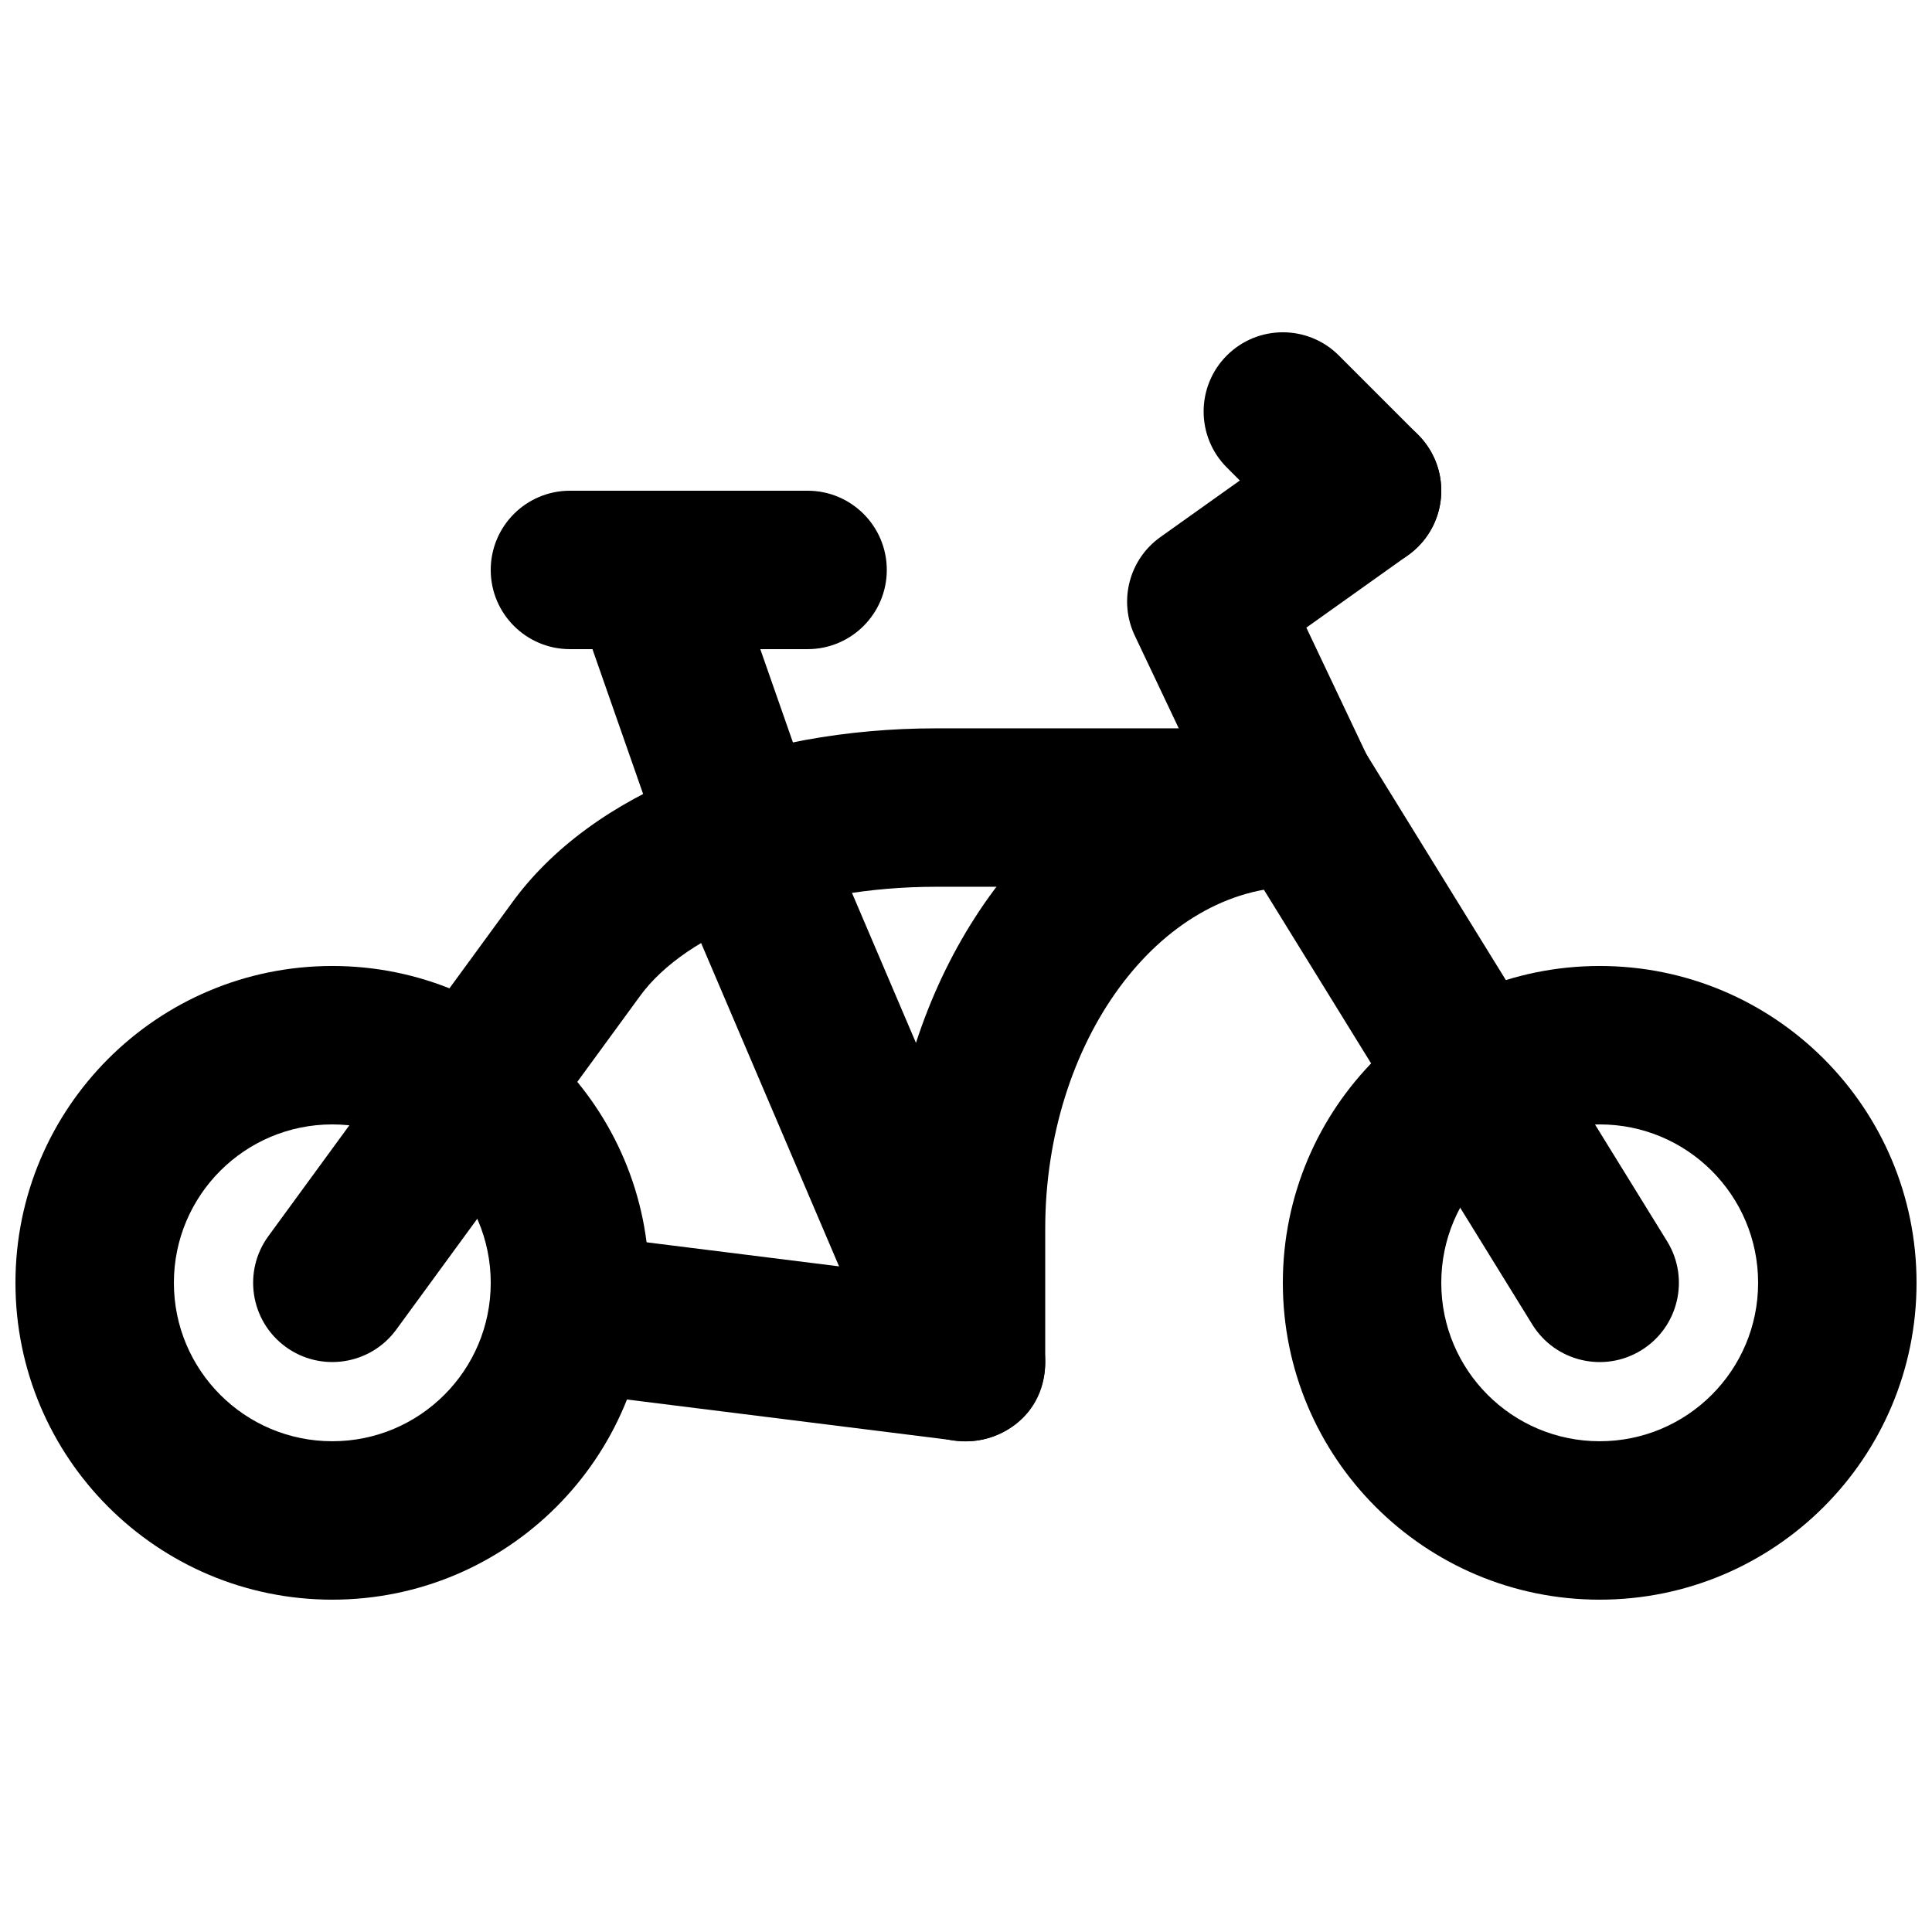 <?xml version="1.0" encoding="UTF-8"?>
<!-- Uploaded to: ICON Repo, www.svgrepo.com, Generator: ICON Repo Mixer Tools -->
<svg width="800px" height="800px" version="1.1" viewBox="144 144 512 512" xmlns="http://www.w3.org/2000/svg">
 <defs>
  <clipPath id="b">
   <path d="m148.09 400h168.91v168h-168.91z"/>
  </clipPath>
  <clipPath id="a">
   <path d="m483 400h168.9v168h-168.9z"/>
  </clipPath>
 </defs>
 <g clip-path="url(#b)">
  <path d="m274.05 483.96c0 23.191-18.793 41.984-41.984 41.984s-41.984-18.793-41.984-41.984c0-23.188 18.793-41.98 41.984-41.98s41.984 18.793 41.984 41.98zm41.984 0c0-46.375-37.594-83.965-83.969-83.965-46.379 0-83.969 37.59-83.969 83.965 0 46.379 37.59 83.969 83.969 83.969 46.375 0 83.969-37.59 83.969-83.969z" fill-rule="evenodd"/>
 </g>
 <g clip-path="url(#a)">
  <path d="m609.92 483.96c0 23.191-18.793 41.984-41.984 41.984-23.188 0-41.984-18.793-41.984-41.984 0-23.188 18.797-41.98 41.984-41.98 23.191 0 41.984 18.793 41.984 41.98zm41.984 0c0-46.375-37.59-83.965-83.969-83.965-46.375 0-83.969 37.59-83.969 83.965 0 46.379 37.594 83.969 83.969 83.969 46.379 0 83.969-37.59 83.969-83.969z" fill-rule="evenodd"/>
 </g>
 <path d="m550.07 495c6.09 9.863 19.023 12.922 28.887 6.832 9.867-6.09 12.926-19.023 6.836-28.891l-80.336-130.13c-0.855-1.383-1.867-2.664-3.019-3.816-8.219-8.219-21.508-8.219-29.707-0.02-7.188 7.188-8.074 18.289-2.656 26.445z" fill-rule="evenodd"/>
 <path d="m360.56 359.12-24.727-70.68c-3.832-10.941-15.805-16.711-26.75-12.883-10.941 3.828-16.711 15.805-12.879 26.746l24.727 70.684c3.828 10.941 15.805 16.707 26.746 12.879 10.945-3.828 16.711-15.801 12.883-26.746z" fill-rule="evenodd"/>
 <path d="m517.14 291.14c9.441-6.723 11.648-19.832 4.922-29.273-6.727-9.445-19.832-11.648-29.277-4.926l-41.27 29.391c-8.289 5.902-11.152 16.898-6.793 26.094l23.891 50.379c4.969 10.477 17.484 14.941 27.961 9.977 10.477-4.969 14.941-17.488 9.977-27.965l-16.355-34.488z" fill-rule="evenodd"/>
 <path d="m519.8 259.2-20.992-20.992c-8.195-8.199-21.488-8.199-29.684 0-8.199 8.199-8.199 21.488 0 29.688l20.988 20.992c8.199 8.195 21.492 8.195 29.688 0 8.199-8.199 8.199-21.488 0-29.688z" fill-rule="evenodd"/>
 <path d="m360.05 357.82c-4.551-10.664-16.883-15.621-27.547-11.07-10.664 4.551-15.621 16.883-11.07 27.547l59.262 138.9c8.965 21.016 40.301 14.609 40.301-8.238v-35.348c0-49.422 30.078-90.602 66.586-90.602 11.594 0 20.992-9.398 20.992-20.992s-9.398-20.992-20.992-20.992c-47.668 0-85.309 35.609-100.84 83.348z" fill-rule="evenodd"/>
 <path d="m292.44 512.67 104.96 13.121c11.504 1.438 21.996-6.723 23.434-18.227s-6.723-21.996-18.227-23.434l-104.96-13.121c-11.504-1.438-21.992 6.723-23.434 18.227-1.438 11.504 6.723 21.996 18.227 23.434z" fill-rule="evenodd"/>
 <path d="m487.59 337.02h-95.555c-47.426 0-91.16 16.711-112.58 46.527l-64.328 88.031c-6.84 9.359-4.797 22.492 4.562 29.336 9.363 6.84 22.496 4.793 29.336-4.566l64.426-88.168c12.461-17.34 43.438-29.176 78.586-29.176h95.555c11.594 0 20.992-9.398 20.992-20.992s-9.398-20.992-20.992-20.992z" fill-rule="evenodd"/>
 <path d="m295.04 316.03h62.977c11.594 0 20.992-9.398 20.992-20.992s-9.398-20.992-20.992-20.992h-62.977c-11.594 0-20.992 9.398-20.992 20.992s9.398 20.992 20.992 20.992z" fill-rule="evenodd"/>
</svg>